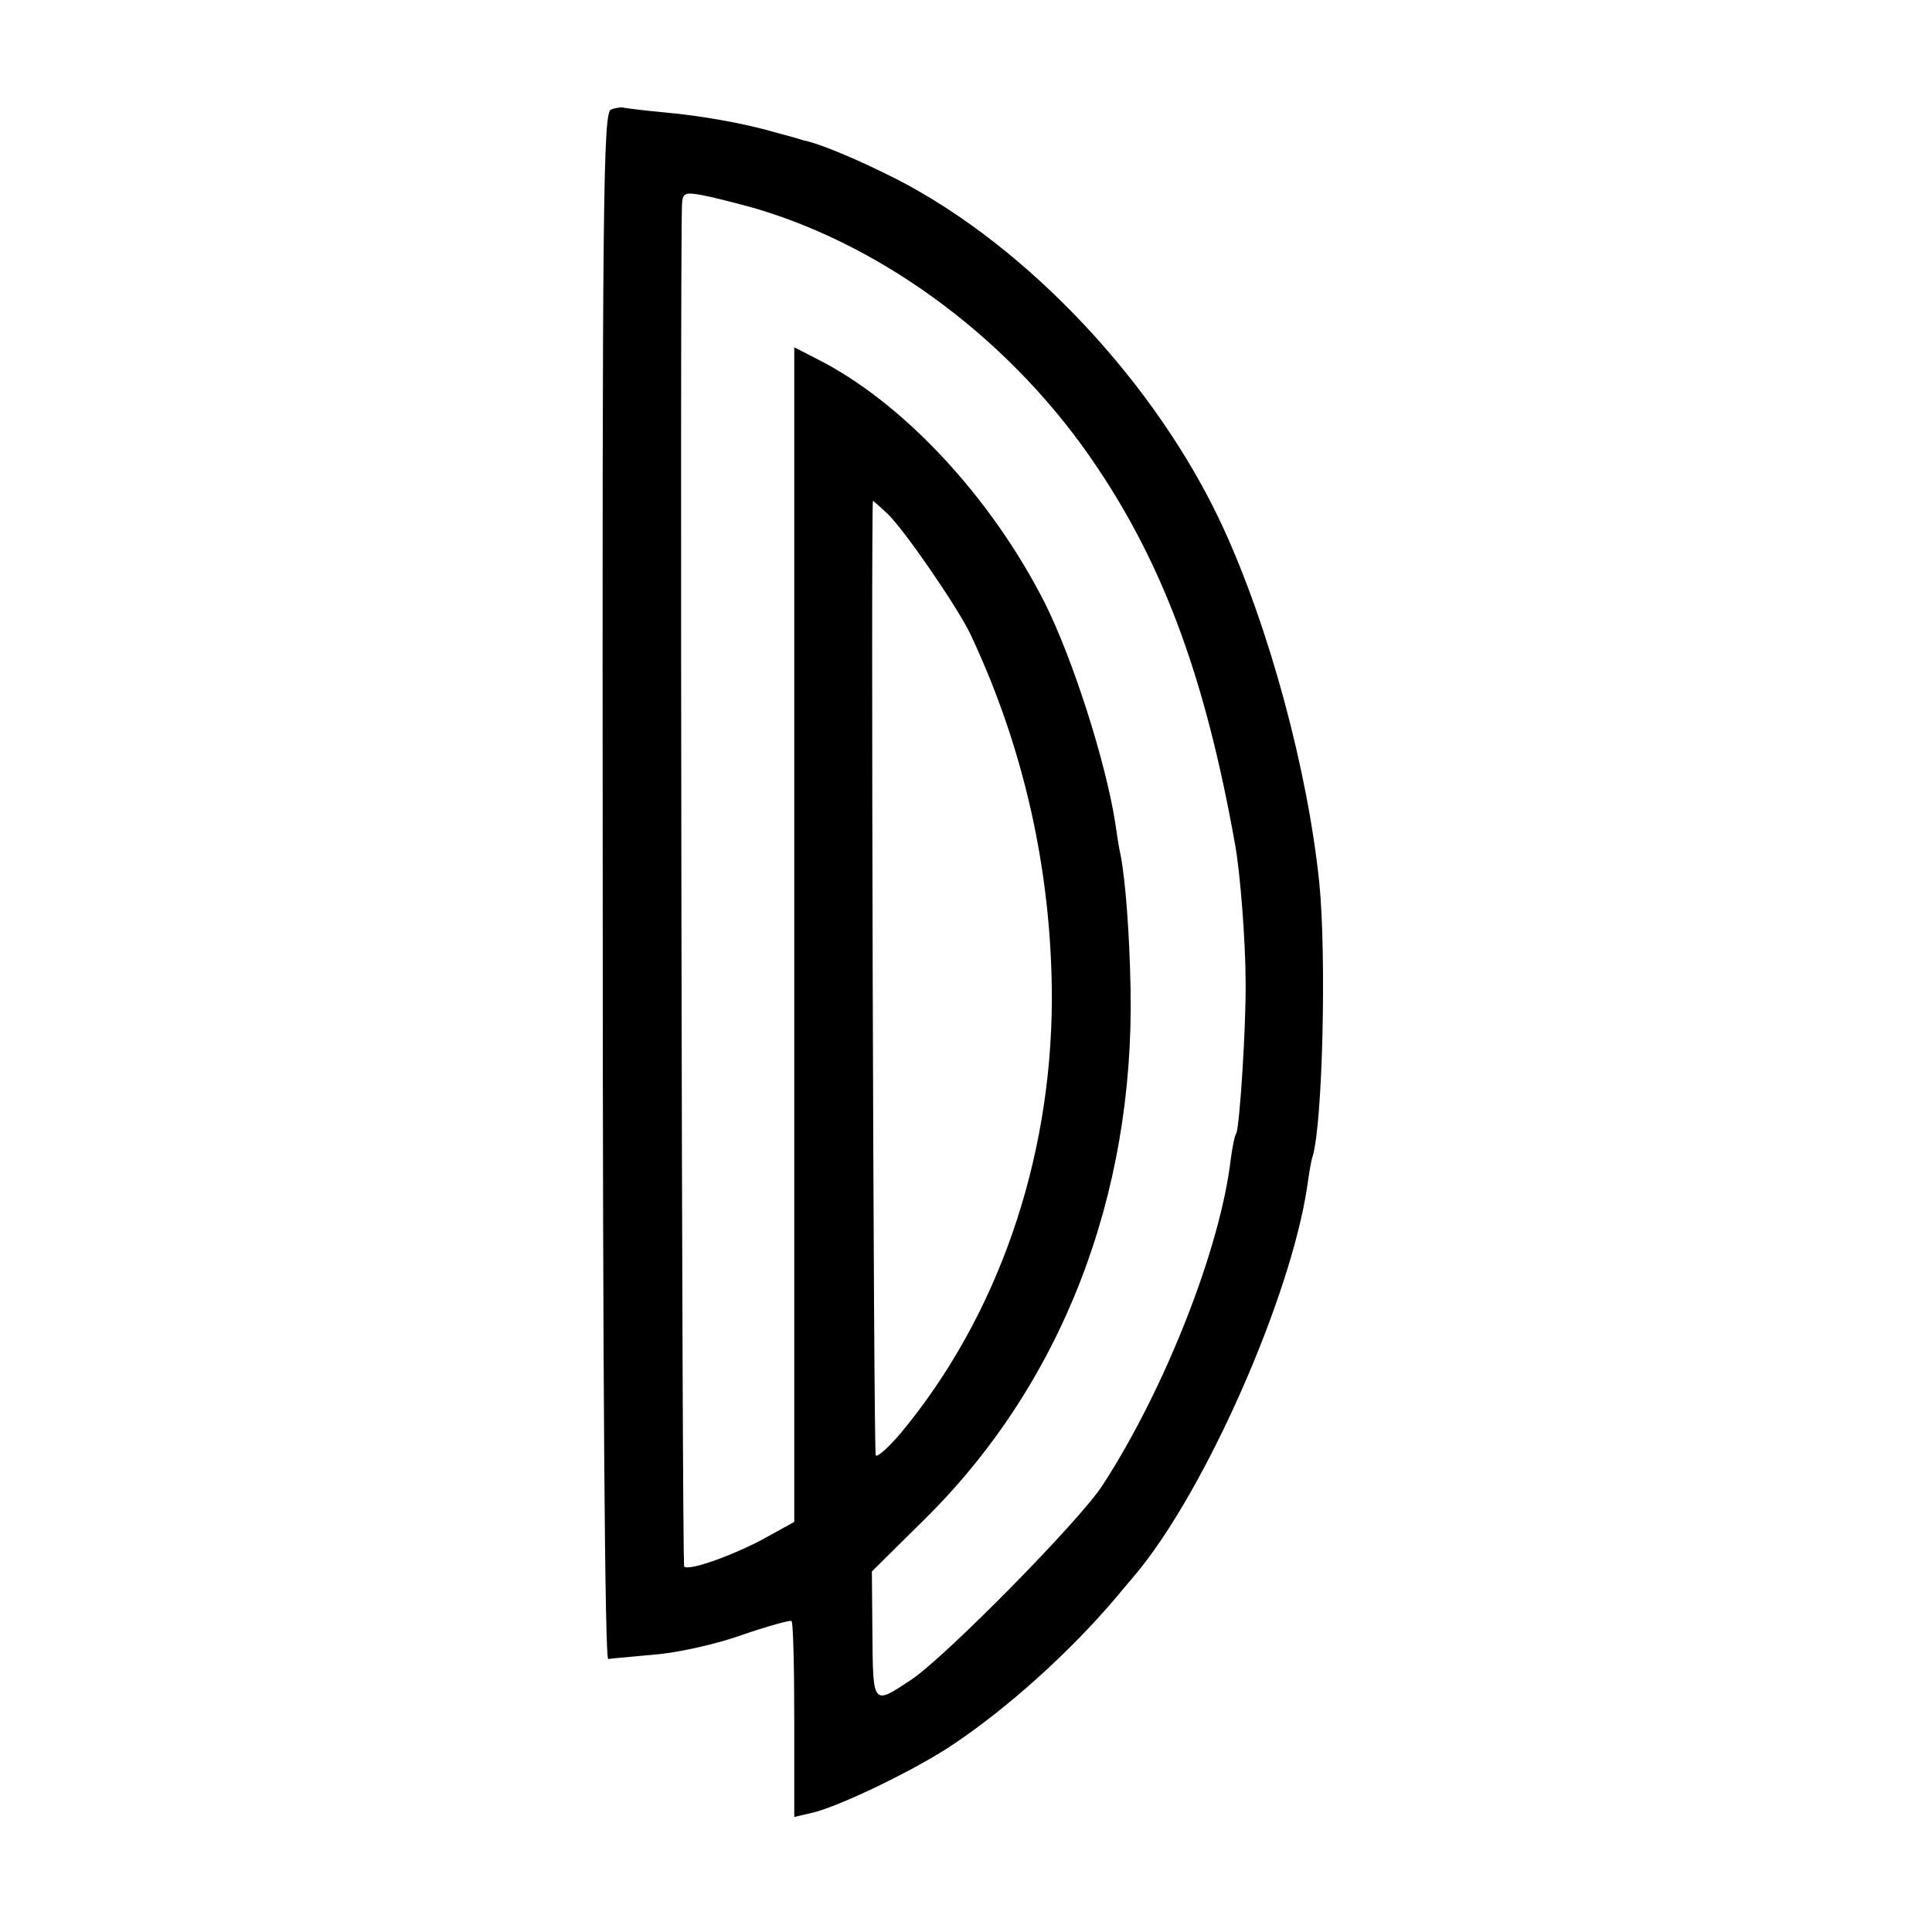 <?xml version="1.0" standalone="no"?>
<!DOCTYPE svg PUBLIC "-//W3C//DTD SVG 20010904//EN"
 "http://www.w3.org/TR/2001/REC-SVG-20010904/DTD/svg10.dtd">
<svg version="1.0" xmlns="http://www.w3.org/2000/svg"
 width="351pt" height="351pt" viewBox="0 0 351 351"
 preserveAspectRatio="xMidYMid meet">
<g transform="translate(0,351) scale(0.1,-0.1)"
fill="#000000" stroke="none">
<path d="M1110 3311 c-14 -5 -16 -157 -15 -1411 0 -901 4 -1405 10 -1404 6 1
43 4 84 8 41 3 113 19 160 36 47 16 87 27 89 25 3 -2 5 -83 5 -180 l0 -176 30
7 c48 10 191 79 259 125 100 67 212 168 295 266 10 12 26 31 37 44 126 151
281 502 311 704 3 22 7 47 10 55 18 62 25 362 12 495 -21 205 -91 465 -176
649 -120 259 -354 508 -591 630 -69 35 -137 64 -170 71 -3 1 -23 7 -46 13 -61
18 -141 32 -209 38 -33 3 -64 7 -70 8 -5 2 -17 0 -25 -3z m260 -179 c240 -70
473 -245 624 -472 122 -182 197 -387 250 -685 9 -49 19 -175 19 -250 1 -80
-11 -263 -17 -274 -3 -4 -7 -25 -10 -47 -19 -163 -121 -421 -234 -594 -41 -63
-286 -312 -347 -352 -69 -46 -69 -47 -70 82 l-1 115 96 95 c248 245 381 586
374 963 -2 102 -9 195 -18 243 -3 12 -7 39 -10 60 -18 113 -77 297 -128 399
-97 191 -257 364 -414 443 l-41 21 0 -1067 0 -1067 -49 -27 c-57 -32 -143 -63
-151 -54 -4 4 -8 2351 -4 2474 1 21 5 23 34 18 17 -3 61 -14 97 -24z m242
-555 c30 -28 126 -168 150 -217 98 -207 149 -433 149 -666 -1 -294 -99 -576
-274 -787 -22 -26 -43 -45 -46 -41 -4 4 -9 1734 -5 1734 1 0 12 -10 26 -23z"/>
</g>
</svg>
